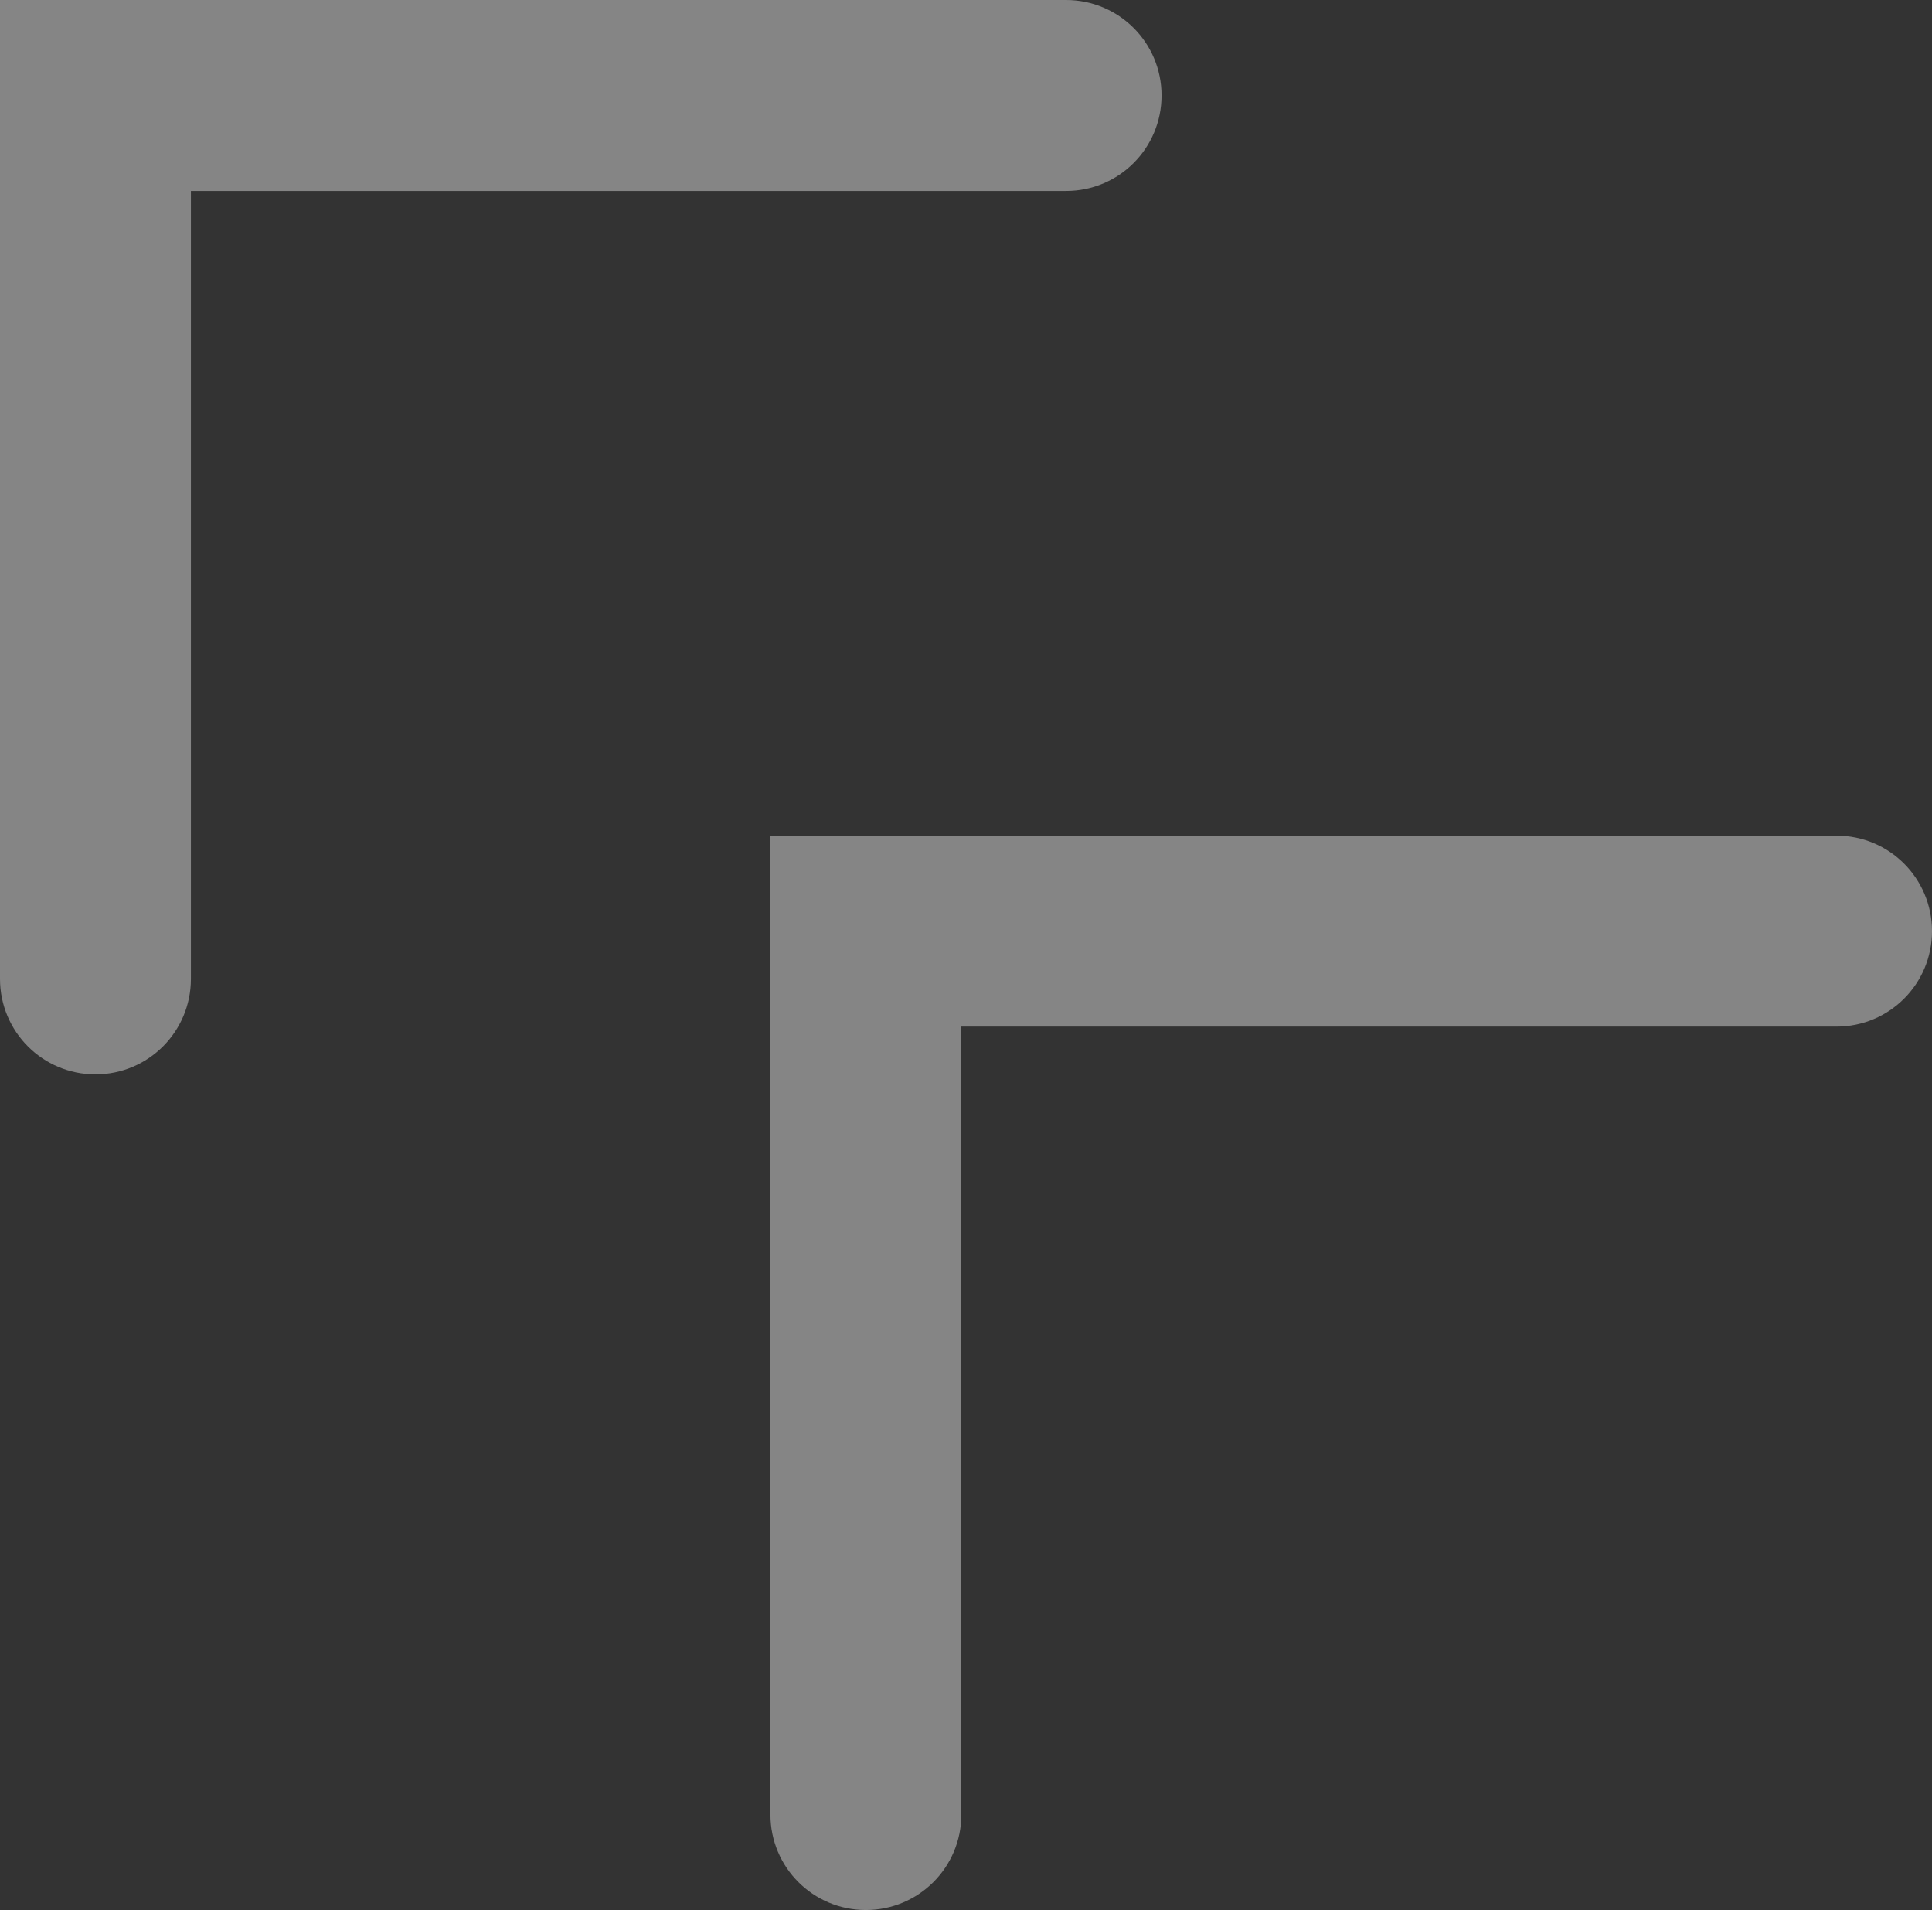 <?xml version="1.0" encoding="UTF-8"?>
<svg id="Vrstva_1" data-name="Vrstva 1" xmlns="http://www.w3.org/2000/svg" viewBox="0 0 45.74 45.21">
  <rect x="0" y="0" width="45.74" height="45.21" fill="#333333" stroke="none"/>
  <defs>
    <style>
      .cls-1 {
        fill: #fff;
      }

      .cls-2 {
        opacity: .4;
      }
    </style>
  </defs>
  <g class="cls-2">
    <path class="cls-1" d="m2.26,25.43c-1.25,0-2.26-1.01-2.26-2.26V0h25.24c1.25,0,2.26,1.01,2.26,2.26,0,1.25-1.01,2.26-2.26,2.26H4.52s0,18.65,0,18.65c0,1.25-1.01,2.26-2.26,2.26Z"/>
    <path class="cls-1" d="m20.5,45.21c-1.25,0-2.26-1.01-2.26-2.26v-23.17h25.24c1.25,0,2.26,1.01,2.26,2.26,0,1.25-1.01,2.26-2.26,2.26h-20.72s0,18.65,0,18.65c0,1.25-1.01,2.26-2.26,2.26Z"/>
  </g>
</svg>
